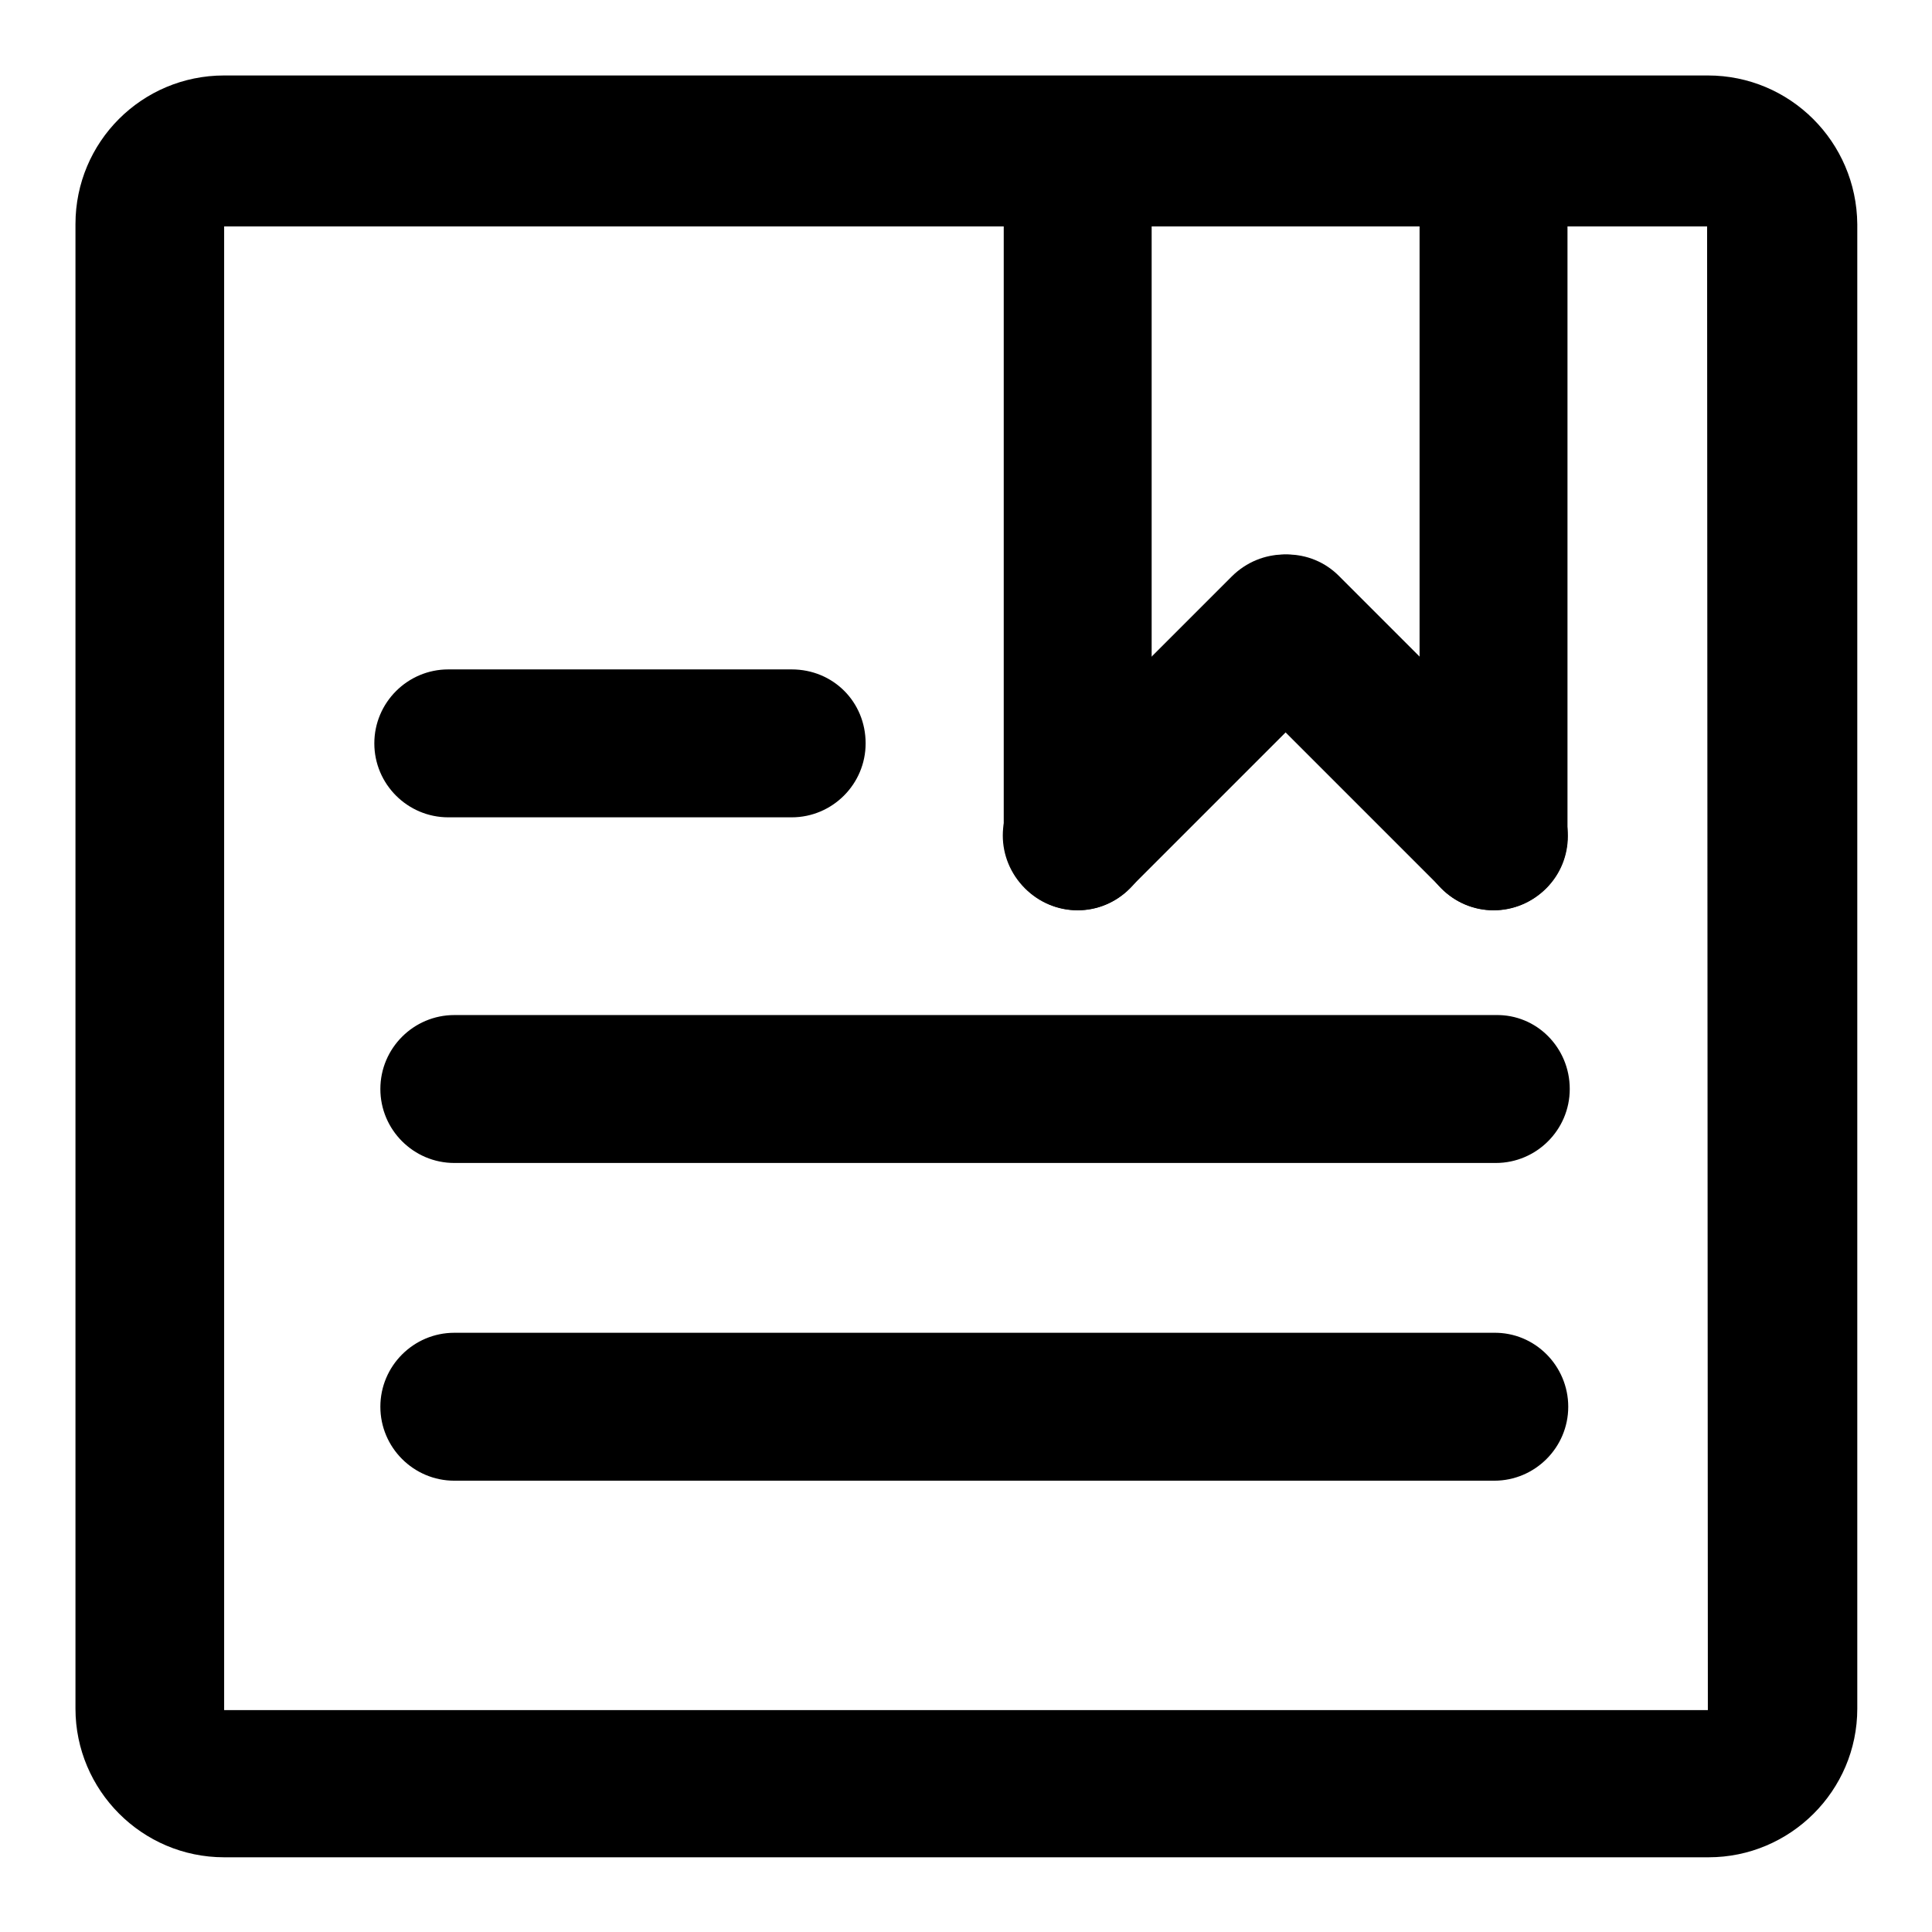 <?xml version="1.0" encoding="utf-8"?>
<!-- Svg Vector Icons : http://www.onlinewebfonts.com/icon -->
<!DOCTYPE svg PUBLIC "-//W3C//DTD SVG 1.1//EN" "http://www.w3.org/Graphics/SVG/1.1/DTD/svg11.dtd">
<svg version="1.1" xmlns="http://www.w3.org/2000/svg" xmlns:xlink="http://www.w3.org/1999/xlink" x="0px" y="0px" viewBox="0 0 256 256" enable-background="new 0 0 256 256" xml:space="preserve">
<g><g><path fill="#000000" d="M135.8,117.7c-3.9-3.9-3.9-10.1,0-13.9l27.4-27.4c3.9-3.9,10.1-3.9,13.9,0l0,0c3.9,3.9,3.9,10.1,0,13.9l-27.4,27.4C145.9,121.6,139.7,121.6,135.8,117.7L135.8,117.7z"/><path fill="#000000" d="M226.3,10H29.7C18.8,10,10,18.8,10,29.7v196.7c0,10.8,8.8,19.7,19.7,19.7h196.7c10.8,0,19.7-8.8,19.7-19.7V29.7C246,18.8,237.2,10,226.3,10z M226.3,226.6H29.7V30H133v80.8c0,5.4,4.4,9.8,9.8,9.8c5.4,0,9.8-4.4,9.8-9.8V30h35.5v80.8c0,5.4,4.4,9.8,9.8,9.8c5.4,0,9.8-4.4,9.8-9.8V30h18.5L226.3,226.6L226.3,226.6z"/><path fill="#000000" d="M204.9,117.7c-3.9,3.9-10.1,3.9-13.9,0l-27.4-27.4c-3.9-3.9-3.9-10.1,0-13.9l0,0c3.9-3.9,10.1-3.9,13.9,0l27.4,27.4C208.7,107.7,208.7,113.9,204.9,117.7L204.9,117.7z"/><path fill="#000000" d="M114.7,98.5c0,5.4-4.4,9.8-9.8,9.8H59.4c-5.4,0-9.8-4.4-9.8-9.8l0,0c0-5.4,4.4-9.8,9.8-9.8h45.5C110.4,88.7,114.7,93,114.7,98.5L114.7,98.5z"/><path fill="#000000" d="M208,144.3c0,5.4-4.4,9.8-9.8,9.8h-138c-5.4,0-9.8-4.4-9.8-9.8l0,0c0-5.4,4.4-9.8,9.8-9.8h138C203.6,134.4,208,138.8,208,144.3L208,144.3z"/><path fill="#000000" d="M207.8,186.4c0,5.4-4.4,9.8-9.8,9.8H60.2c-5.4,0-9.8-4.4-9.8-9.8l0,0c0-5.4,4.4-9.8,9.8-9.8h137.7C203.4,176.5,207.8,181,207.8,186.4L207.8,186.4z"/></g></g>
</svg>